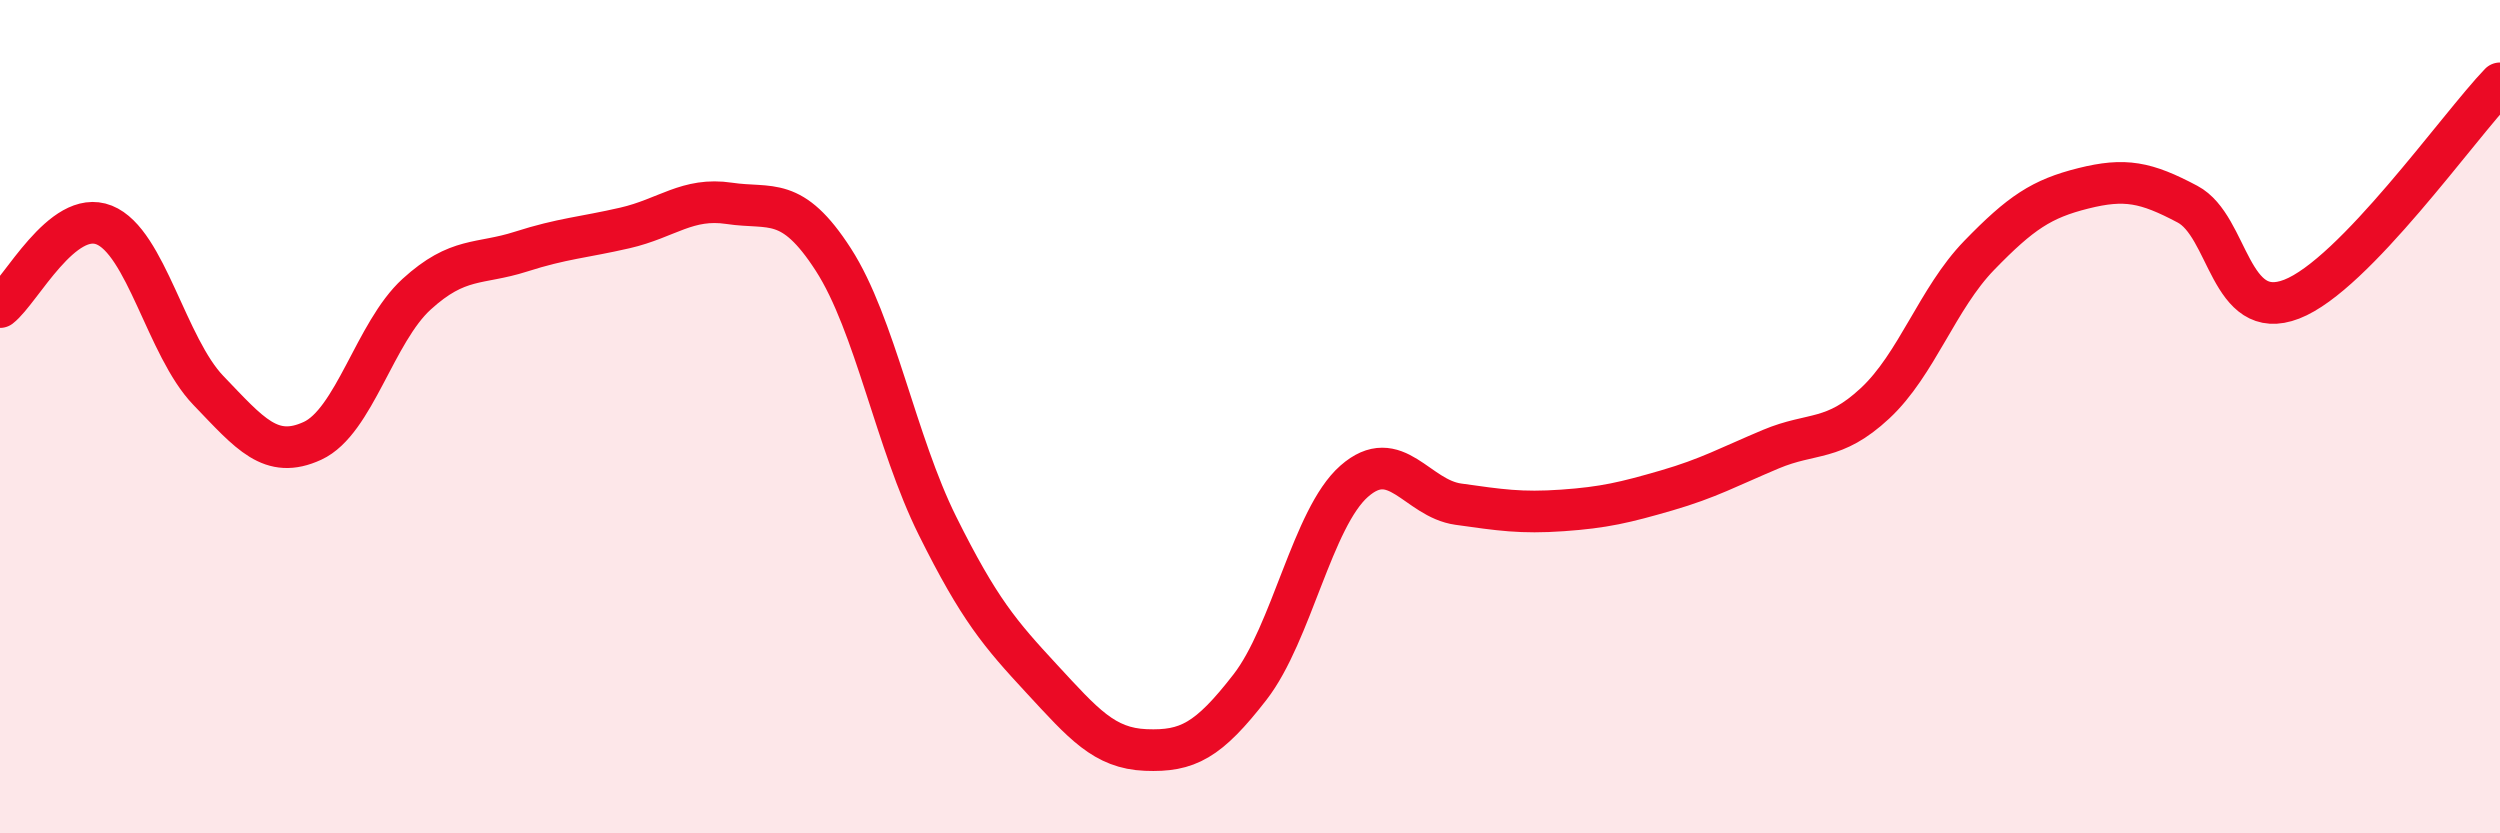 
    <svg width="60" height="20" viewBox="0 0 60 20" xmlns="http://www.w3.org/2000/svg">
      <path
        d="M 0,7.37 C 0.5,6.98 1.5,5 2.5,5.4 C 3.5,5.8 4,8.33 5,9.37 C 6,10.41 6.5,11.04 7.5,10.58 C 8.5,10.12 9,7.97 10,7.06 C 11,6.15 11.5,6.36 12.5,6.04 C 13.5,5.72 14,5.7 15,5.47 C 16,5.24 16.5,4.73 17.5,4.88 C 18.5,5.03 19,4.68 20,6.23 C 21,7.78 21.5,10.61 22.5,12.62 C 23.5,14.63 24,15.21 25,16.29 C 26,17.37 26.5,17.96 27.5,18 C 28.5,18.04 29,17.78 30,16.49 C 31,15.2 31.5,12.43 32.5,11.55 C 33.5,10.67 34,11.96 35,12.1 C 36,12.24 36.5,12.32 37.5,12.25 C 38.5,12.18 39,12.06 40,11.77 C 41,11.48 41.5,11.2 42.5,10.78 C 43.5,10.36 44,10.61 45,9.68 C 46,8.75 46.5,7.16 47.5,6.13 C 48.5,5.1 49,4.77 50,4.52 C 51,4.27 51.5,4.37 52.5,4.9 C 53.5,5.43 53.5,7.76 55,7.18 C 56.5,6.6 59,3.04 60,2L60 20L0 20Z"
        fill="#EB0A25"
        opacity="0.1"
        stroke-linecap="round"
        stroke-linejoin="round"
      />
      <path
        d="M 0,7.37 C 0.5,6.98 1.5,5 2.5,5.4 C 3.5,5.8 4,8.33 5,9.37 C 6,10.41 6.5,11.04 7.5,10.58 C 8.5,10.12 9,7.97 10,7.06 C 11,6.15 11.5,6.36 12.5,6.04 C 13.5,5.72 14,5.7 15,5.47 C 16,5.24 16.5,4.73 17.5,4.88 C 18.5,5.03 19,4.68 20,6.23 C 21,7.78 21.5,10.61 22.5,12.62 C 23.5,14.63 24,15.21 25,16.29 C 26,17.37 26.5,17.96 27.5,18 C 28.5,18.04 29,17.78 30,16.49 C 31,15.2 31.5,12.43 32.5,11.55 C 33.5,10.67 34,11.96 35,12.1 C 36,12.24 36.5,12.32 37.5,12.25 C 38.5,12.18 39,12.06 40,11.77 C 41,11.48 41.5,11.2 42.5,10.78 C 43.5,10.36 44,10.61 45,9.68 C 46,8.75 46.5,7.16 47.5,6.13 C 48.5,5.1 49,4.77 50,4.52 C 51,4.27 51.5,4.37 52.5,4.9 C 53.5,5.43 53.5,7.76 55,7.18 C 56.5,6.6 59,3.04 60,2"
        stroke="#EB0A25"
        stroke-width="1"
        fill="none"
        stroke-linecap="round"
        stroke-linejoin="round"
      />
    </svg>
  